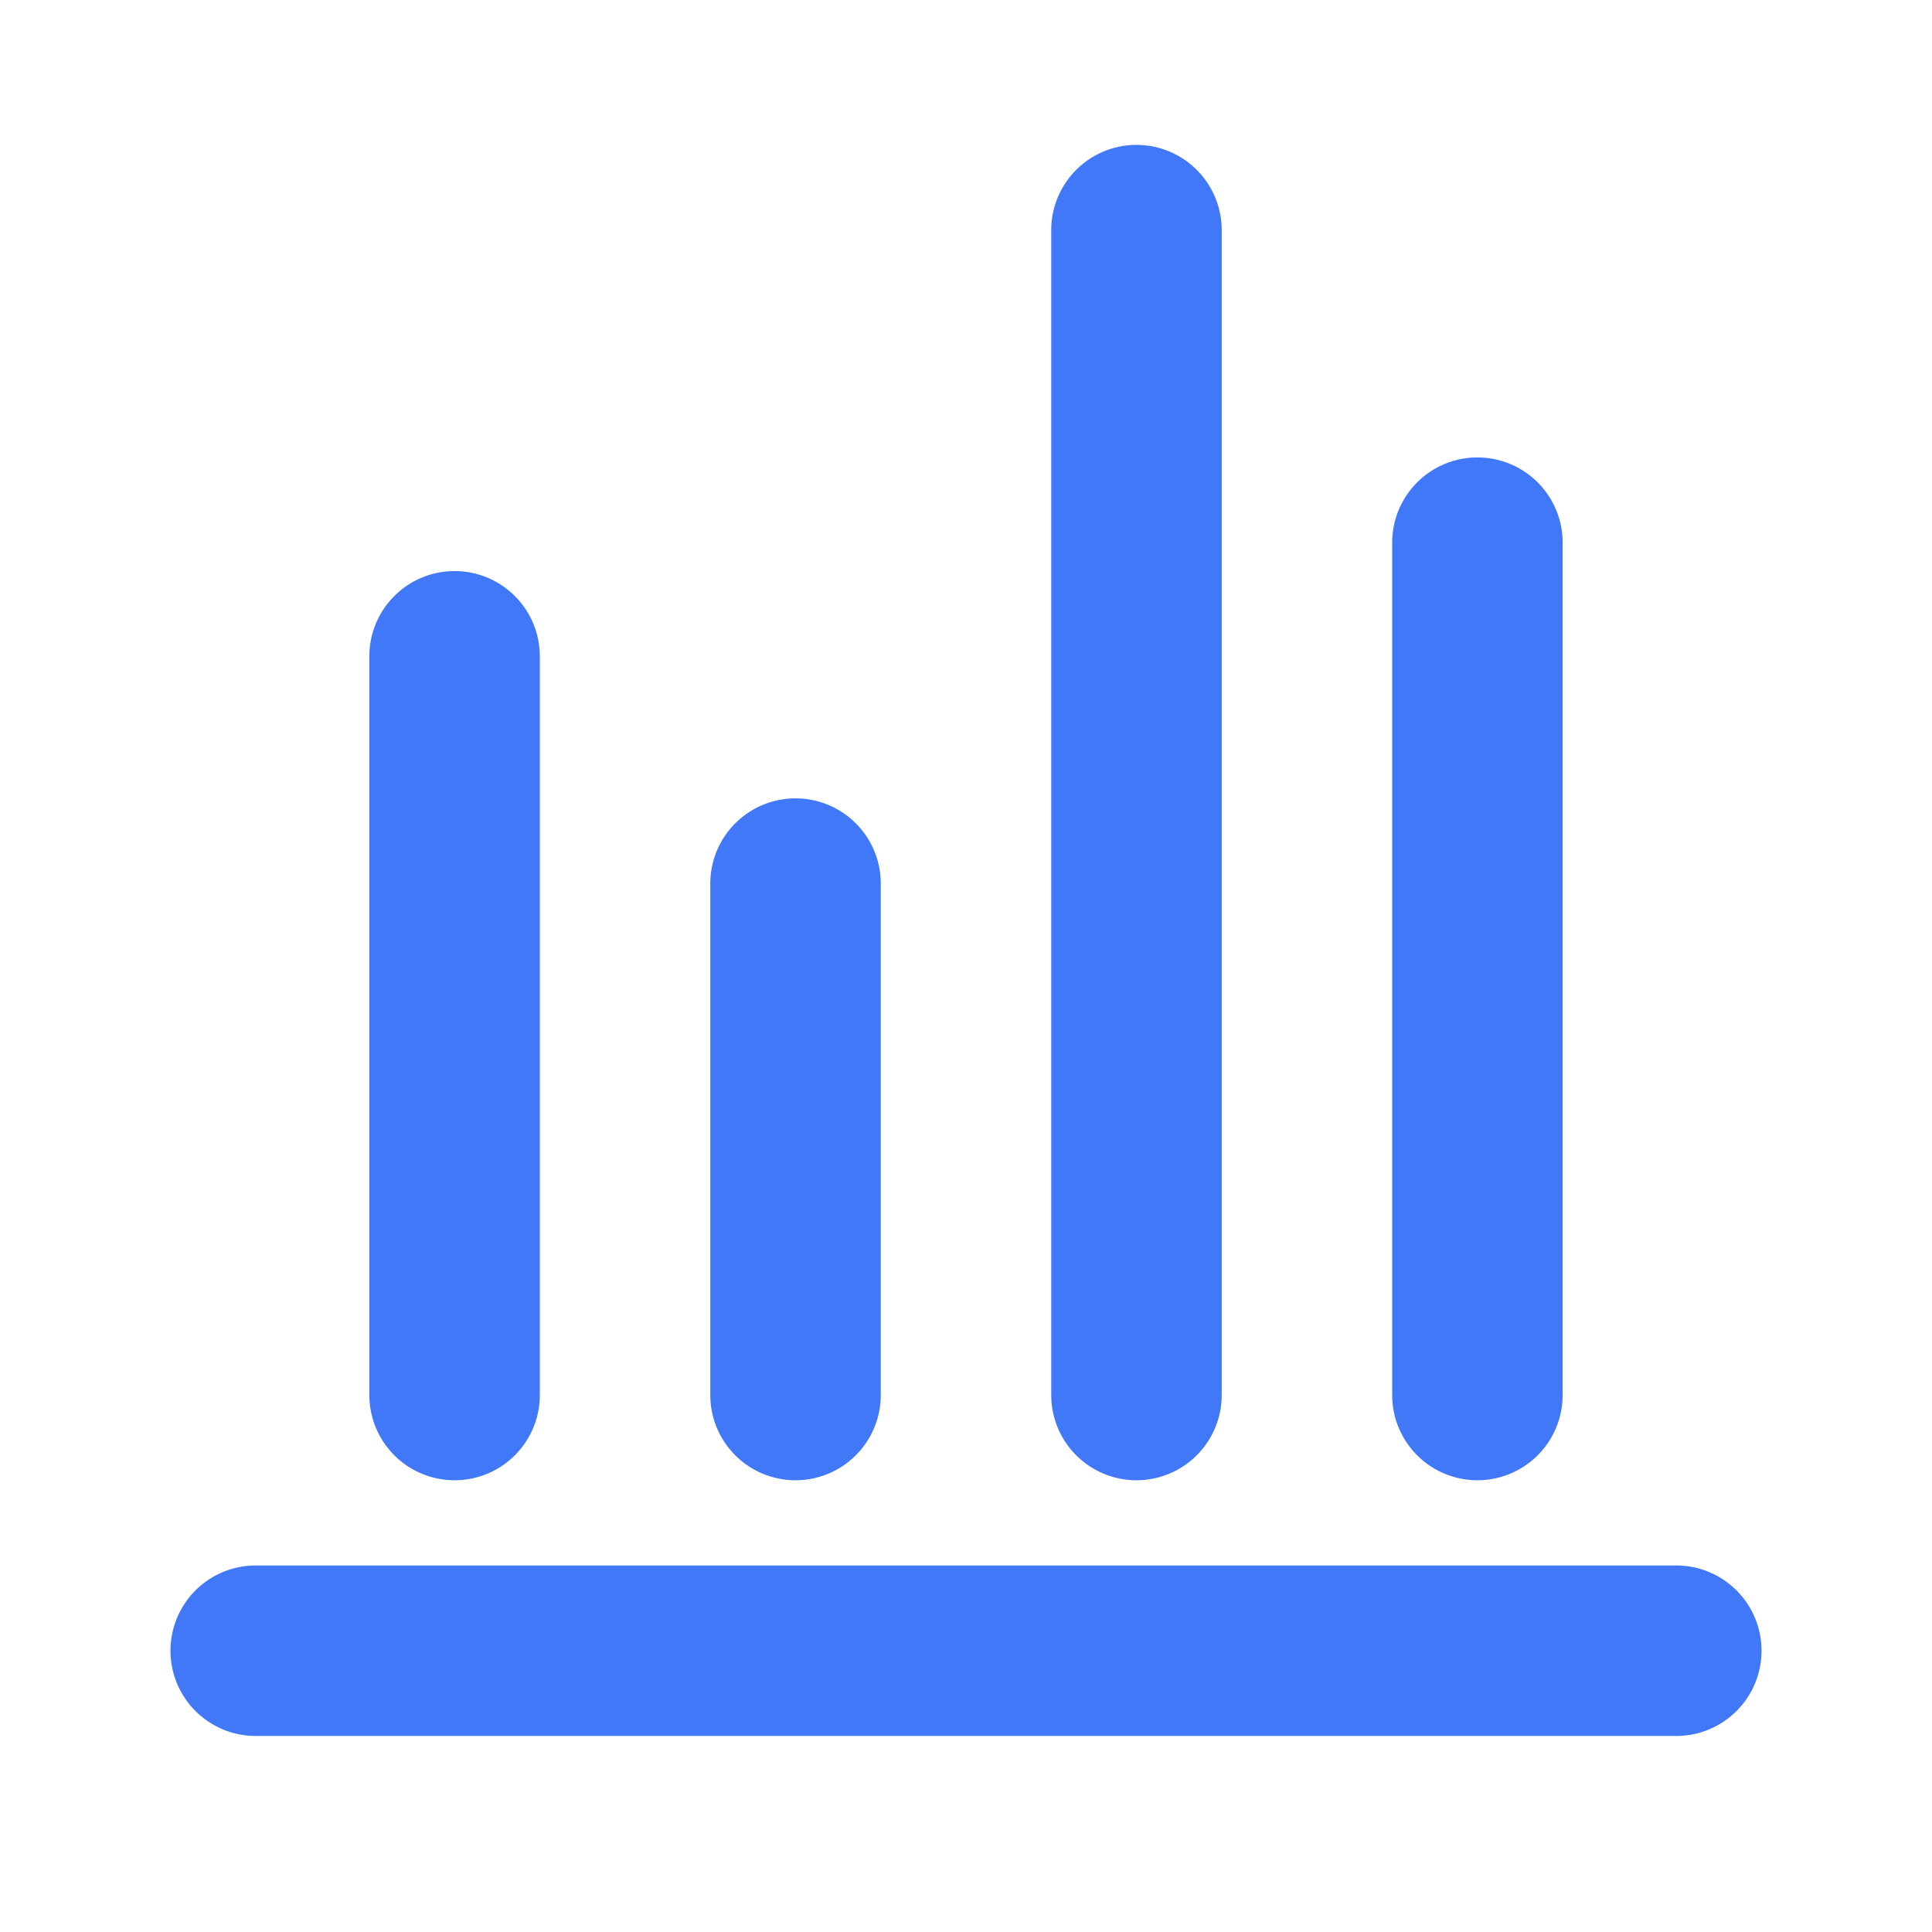 <svg width="17" height="17" viewBox="0 0 17 17" fill="none" xmlns="http://www.w3.org/2000/svg">
    <path fill-rule="evenodd" clip-rule="evenodd" d="M10 1.275a.75.75 0 0 1 .75.75v10.25a.75.75 0 0 1-1.5 0V2.025a.75.75 0 0 1 .75-.75zm3.75 3.5a.75.75 0 0 0-1.5 0v7.5a.75.75 0 0 0 1.5 0v-7.5zM4 5.025a.75.75 0 0 1 .75.75v6.5a.75.75 0 0 1-1.5 0v-6.5a.75.75 0 0 1 .75-.75zm-2.5 9.5a.75.75 0 0 1 .75-.75h12.5a.75.75 0 0 1 0 1.5H2.25a.75.75 0 0 1-.75-.75zm6.25-6.75a.75.75 0 0 0-1.5 0v4.5a.75.75 0 0 0 1.5 0v-4.5z" fill="#4078F8"/>
</svg>
